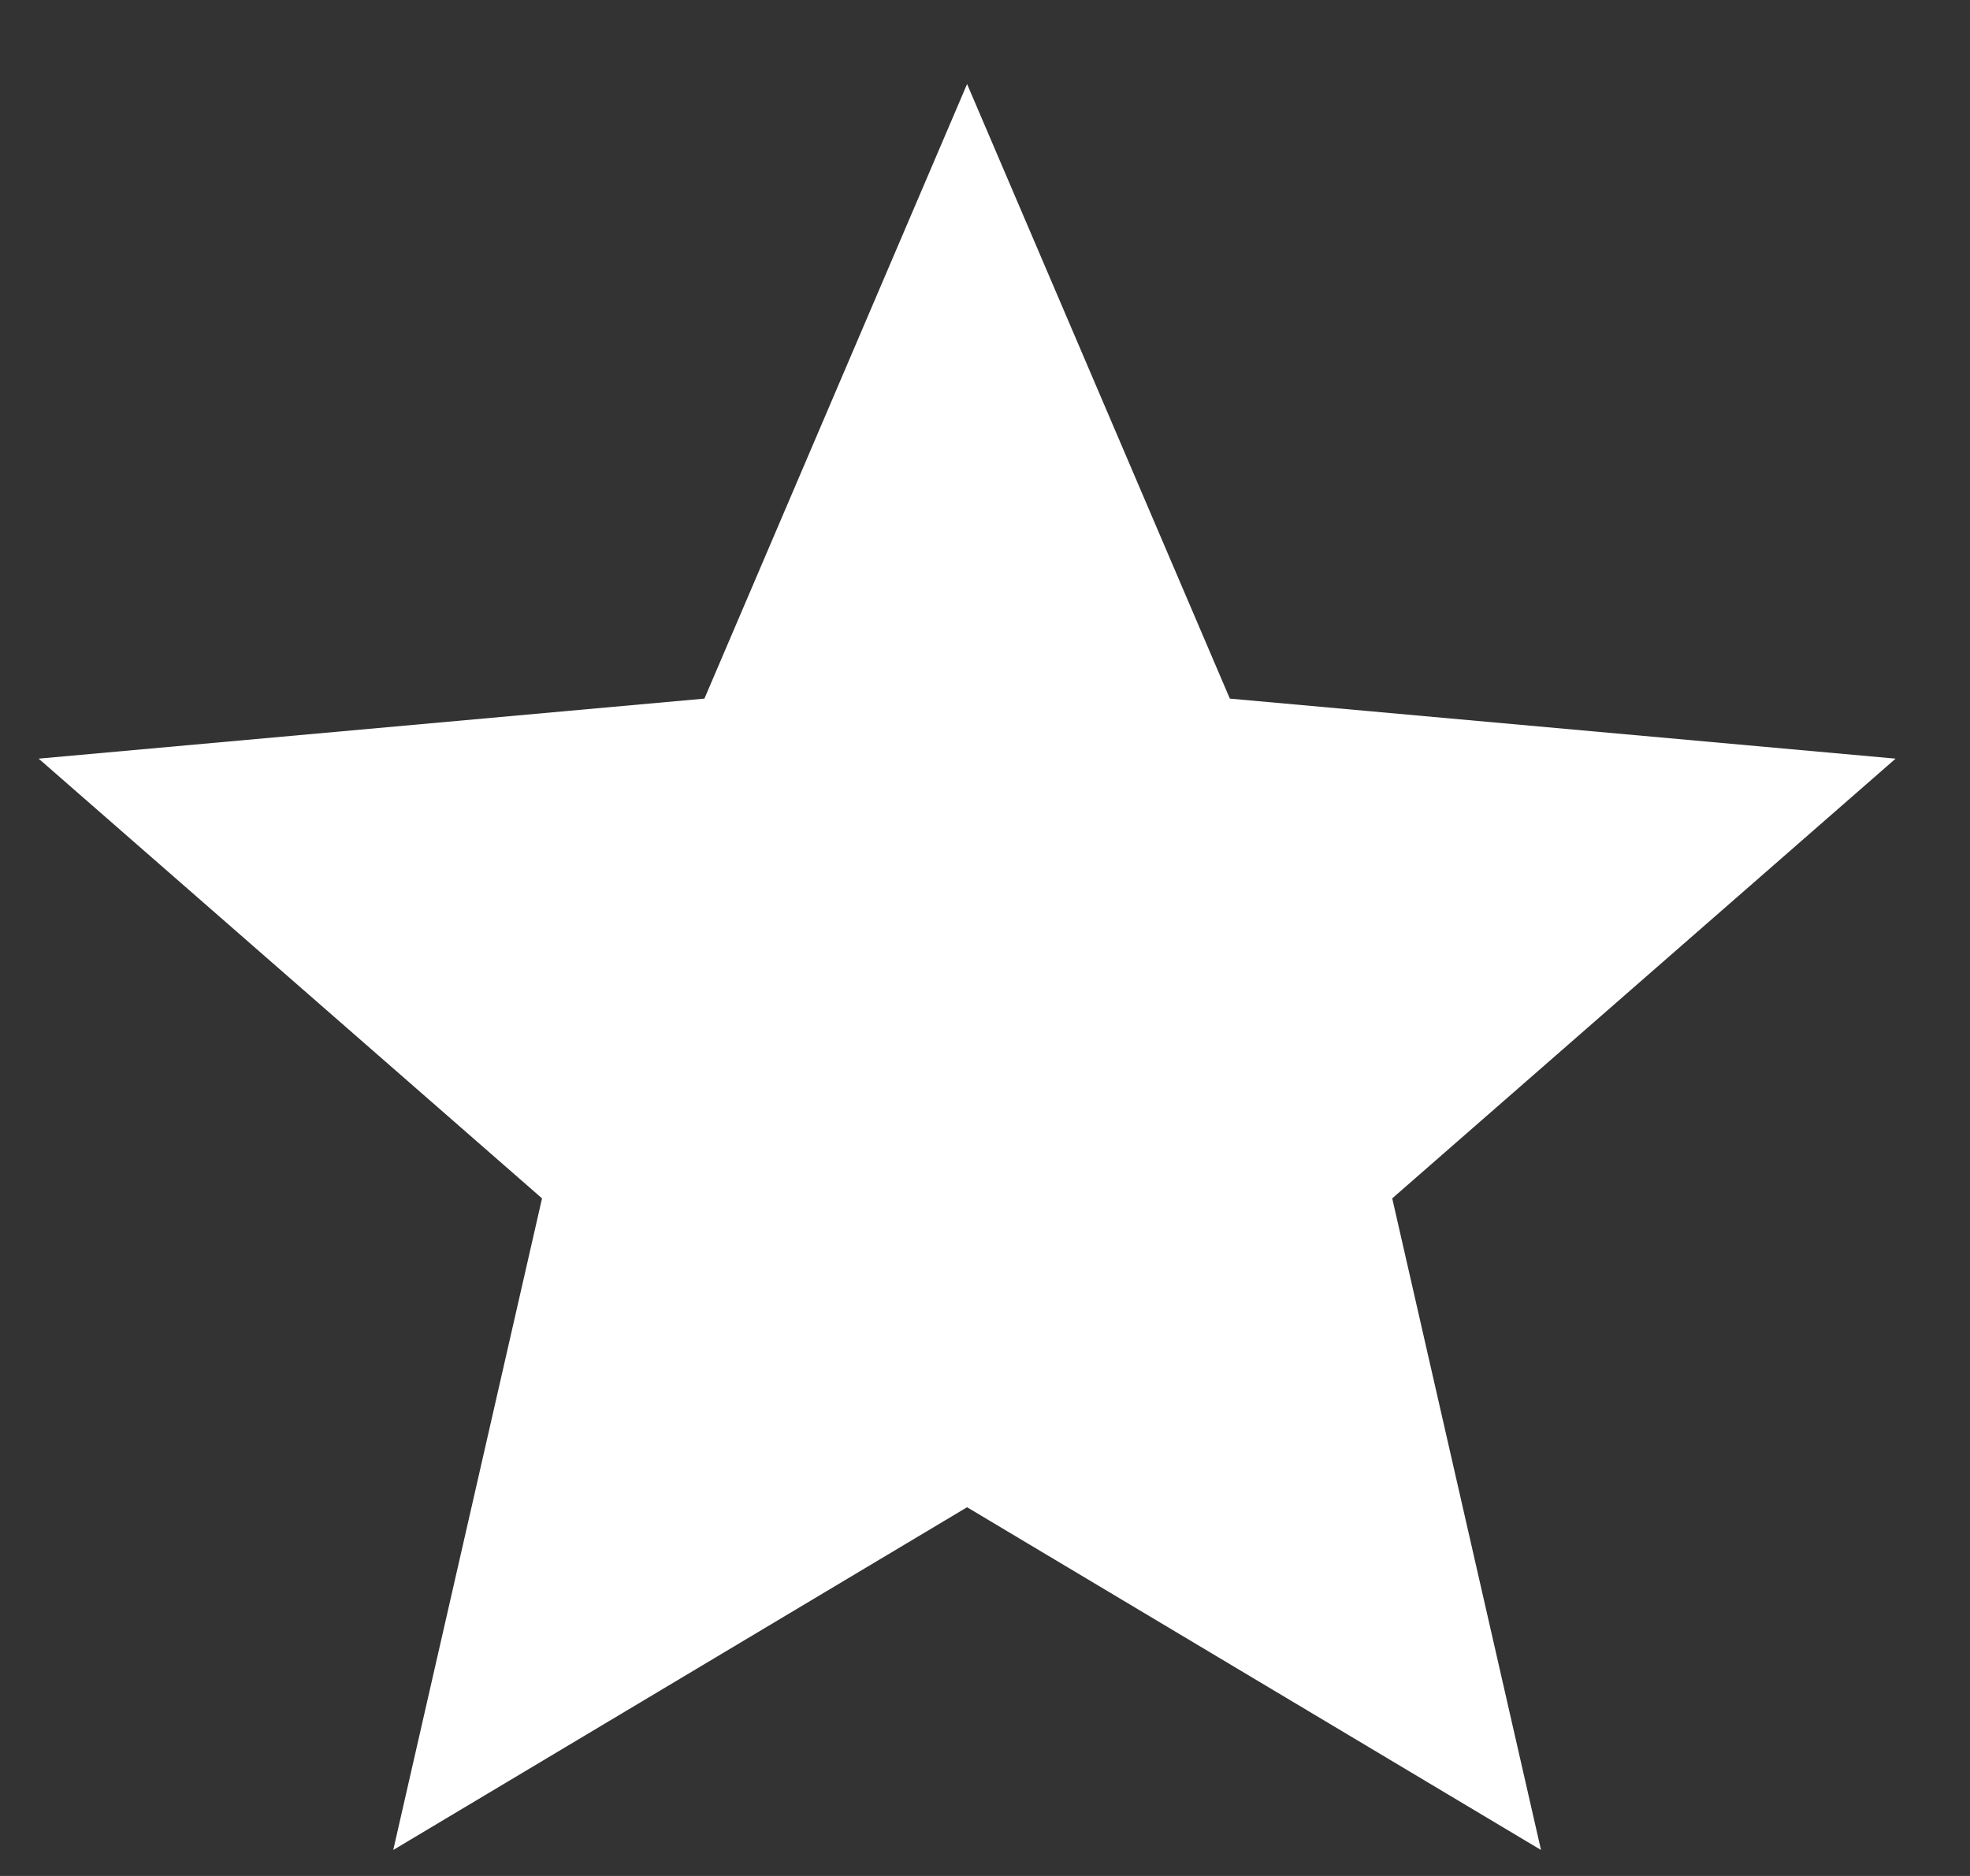 <?xml version="1.0" encoding="UTF-8"?>
<svg width="21px" height="20px" viewBox="0 0 21 20" version="1.1" xmlns="http://www.w3.org/2000/svg" xmlns:xlink="http://www.w3.org/1999/xlink">
    <rect x="0" y="0" width="21" height="20" fill="#333333" stroke="none"/>
    <!-- Generator: Sketch 59 (86127) - https://sketch.com -->
    <title>Fill 2</title>
    <desc>Created with Sketch.</desc>
    <g id="1.-Desktop" stroke="none" stroke-width="1" fill="none" fill-rule="evenodd">
        <g id="Services" transform="translate(-218, -4357)" fill="#FFFFFF">
            <g id="Group-6" transform="translate(214, 4353)">
                <g id="Group-3">
                    <polygon id="Fill-2" points="14.309 4.896 17.11 11.448 24.207 12.088 18.841 16.776 20.427 23.723 14.309 20.069 8.192 23.723 9.778 16.776 4.412 12.088 11.509 11.448"></polygon>
                </g>
            </g>
        </g>
    </g>
</svg>